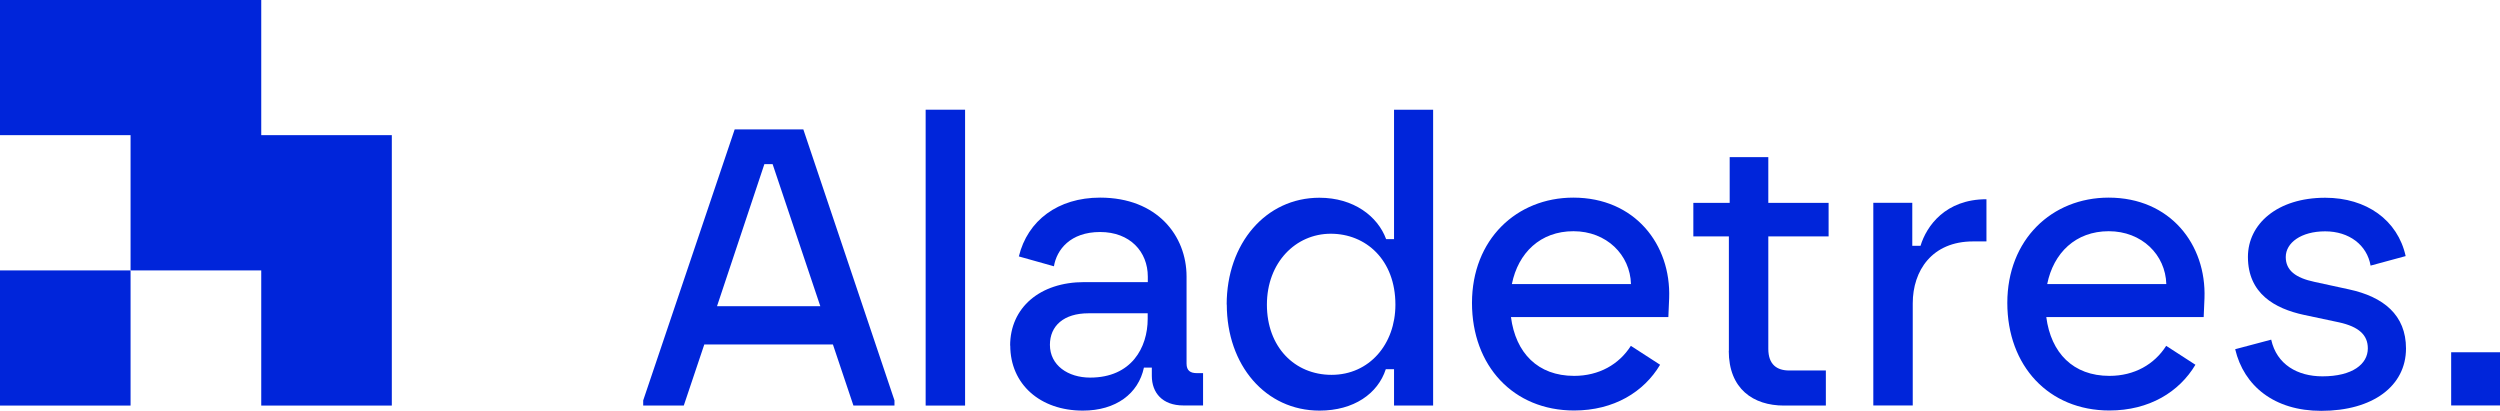 <?xml version="1.0" encoding="UTF-8"?>
<svg id="Capa_2" data-name="Capa 2" xmlns="http://www.w3.org/2000/svg" viewBox="0 0 218.09 35.83">
  <defs>
    <style>
      .cls-1 {
        fill: #0025da;
        stroke-width: 0px;
      }
    </style>
  </defs>
  <g id="Capa_1-2" data-name="Capa 1">
    <g>
      <g>
        <rect class="cls-1" x="0" y="23.59" width="11.39" height="11.79"/>
        <polygon class="cls-1" points="34.18 11.79 34.18 35.38 22.79 35.38 22.79 23.59 11.39 23.59 11.39 11.79 0 11.79 0 0 22.79 0 22.79 11.79 34.18 11.79"/>
      </g>
      <g>
        <path class="cls-1" d="M56.11,34.93l7.98-23.64h5.99l7.95,23.64v.45h-3.58l-1.79-5.33h-11.22l-1.79,5.33h-3.54v-.45ZM71.56,26.71l-4.16-12.39h-.72l-4.13,12.39h9.02Z"/>
        <path class="cls-1" d="M80.75,9.57h3.44v25.81h-3.44V9.57Z"/>
        <path class="cls-1" d="M88.12,30.15c0-3.3,2.58-5.54,6.47-5.54h5.54v-.48c0-2.17-1.55-3.89-4.16-3.89s-3.79,1.55-4.03,2.99l-3.06-.86c.76-3.13,3.41-5.13,7.09-5.13,4.99,0,7.54,3.34,7.54,6.88v7.6c0,.62.34.83.89.83h.55v2.82h-1.72c-1.82,0-2.75-1.1-2.75-2.58v-.72h-.69c-.48,2.27-2.44,3.75-5.33,3.75-3.72,0-6.33-2.3-6.33-5.68ZM95.1,32.94c3.61,0,5.02-2.62,5.02-5.13v-.48h-5.16c-2.17,0-3.37,1.1-3.37,2.75,0,1.79,1.58,2.86,3.51,2.86Z"/>
        <path class="cls-1" d="M107.01,26.57c0-5.33,3.41-9.32,8.09-9.32,2.99,0,5.09,1.62,5.82,3.61h.69v-11.29h3.41v25.81h-3.41v-3.17h-.72c-.69,2.13-2.79,3.61-5.78,3.61-4.71,0-8.09-3.96-8.09-9.26ZM116.16,32.7c3.3,0,5.57-2.68,5.57-6.12,0-3.92-2.58-6.19-5.64-6.19s-5.57,2.51-5.57,6.19,2.41,6.12,5.64,6.12Z"/>
        <path class="cls-1" d="M128.41,26.43c0-5.54,3.89-9.19,8.84-9.19,5.37,0,8.53,4.09,8.36,8.77l-.07,1.65h-13.73c.41,3.13,2.34,5.13,5.51,5.13,2.17,0,3.92-1,4.95-2.62l2.55,1.65c-1.41,2.37-4.03,3.99-7.5,3.99-5.3,0-8.91-3.89-8.91-9.39ZM142.28,24.78c-.07-2.55-2.13-4.61-5.02-4.61s-4.82,1.89-5.37,4.61h10.39Z"/>
        <path class="cls-1" d="M150.82,30.6v-9.98h-3.1v-2.92h3.17v-3.99h3.37v3.99h5.26v2.92h-5.26v9.81c0,1.38.76,1.89,1.82,1.89h3.2v3.06h-3.65c-2.68,0-4.82-1.45-4.82-4.78Z"/>
        <path class="cls-1" d="M163.41,17.69h3.41v3.75h.72c.52-1.72,2.17-4.06,5.75-4.06v3.68h-1.17c-3.58,0-5.26,2.55-5.26,5.4v8.91h-3.44v-17.69Z"/>
        <path class="cls-1" d="M175.11,26.43c0-5.54,3.89-9.19,8.84-9.19,5.37,0,8.53,4.09,8.36,8.77l-.07,1.65h-13.73c.41,3.13,2.34,5.13,5.51,5.13,2.17,0,3.92-1,4.95-2.62l2.55,1.65c-1.41,2.37-4.03,3.99-7.5,3.99-5.3,0-8.91-3.89-8.91-9.39ZM188.98,24.78c-.07-2.55-2.13-4.61-5.02-4.61s-4.82,1.89-5.37,4.61h10.39Z"/>
        <path class="cls-1" d="M195,30.46l3.13-.83c.48,2.17,2.3,3.2,4.47,3.2,2.62,0,3.96-1.07,3.96-2.44,0-1.17-.79-1.89-2.51-2.27l-3.06-.65c-2.55-.55-4.89-1.86-4.89-5.06,0-2.86,2.55-5.16,6.74-5.16,3.61,0,6.33,1.96,7.02,5.09l-3.06.83c-.31-1.79-1.86-2.99-3.96-2.99s-3.44,1-3.44,2.24c0,1.17.86,1.82,2.51,2.17l2.99.65c3.03.65,4.99,2.24,4.99,5.16,0,3.27-2.89,5.44-7.4,5.44-4.09,0-6.74-2.17-7.5-5.37Z"/>
        <path class="cls-1" d="M213.83,30.73h4.27v4.64h-4.27v-4.64Z"/>
      </g>
    </g>
  </g>
</svg>